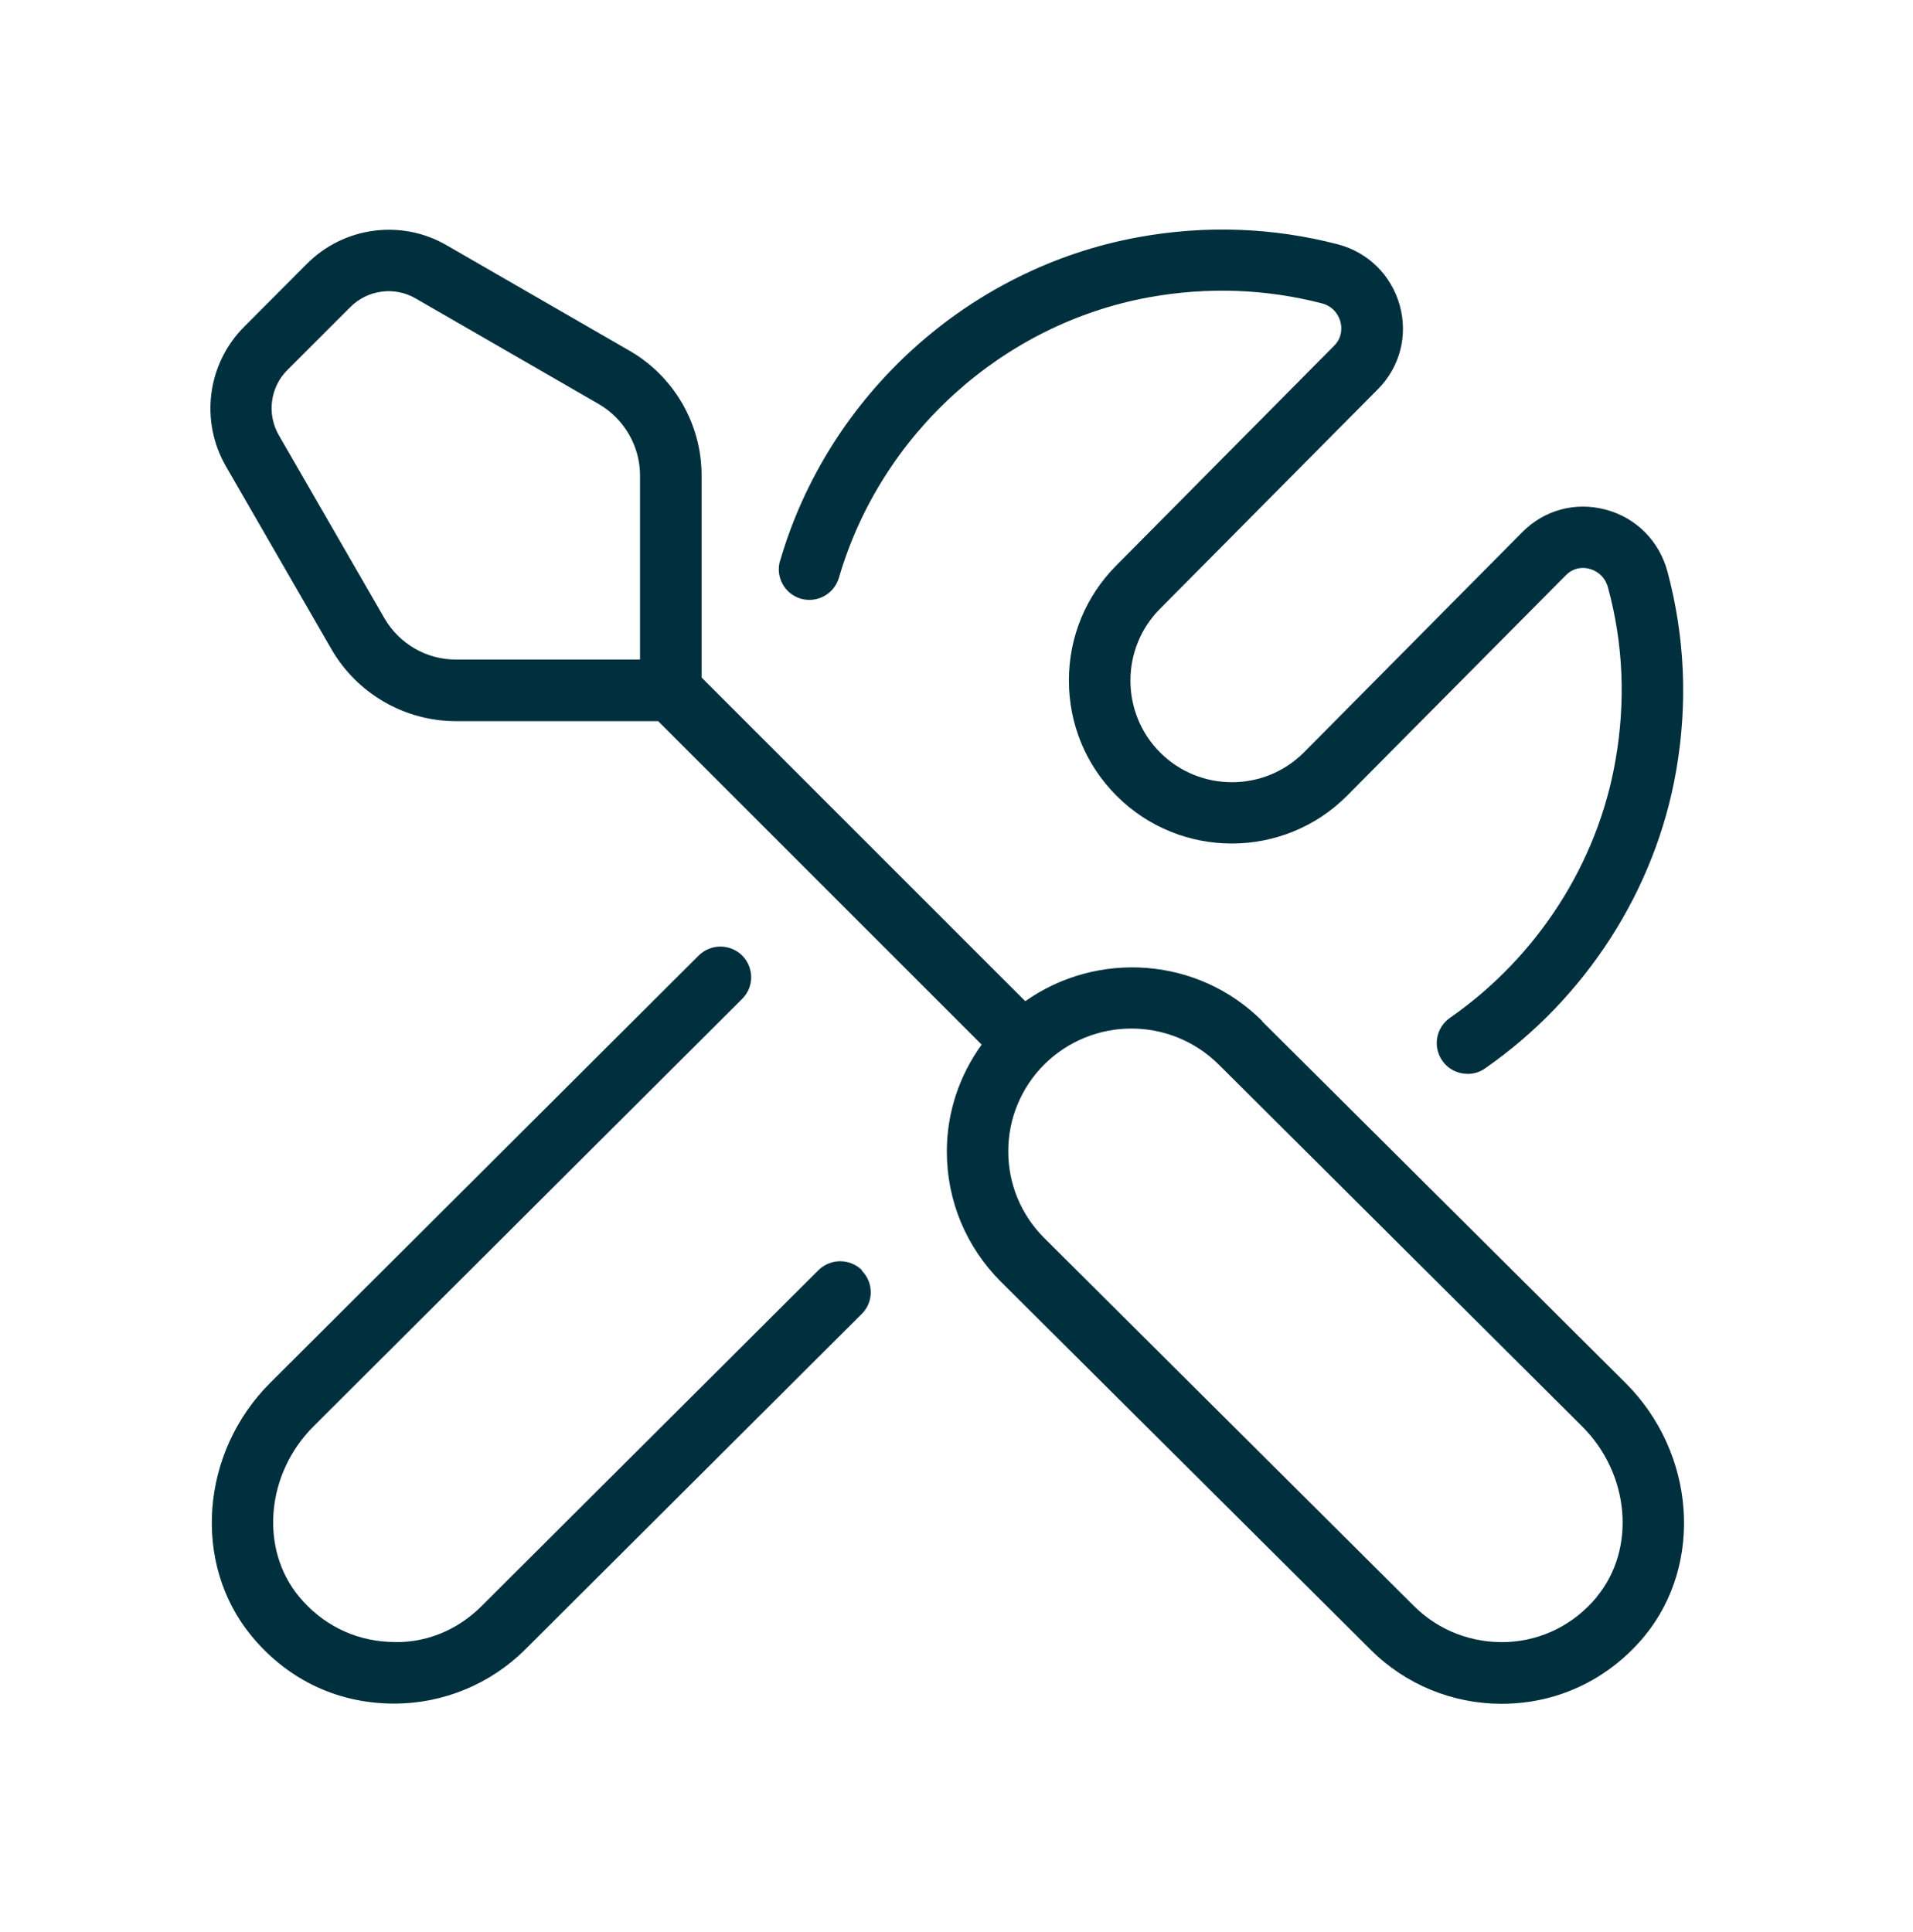 <svg width="100" height="101" viewBox="0 0 100 101" fill="none" xmlns="http://www.w3.org/2000/svg">
<path d="M65.975 53.37C62.615 50.02 57.365 49.68 53.595 52.34L36.675 35.42V24.85C36.675 22.17 35.235 19.68 32.915 18.34L23.345 12.82C20.985 11.45 17.985 11.85 16.055 13.78L12.765 17.08C10.835 19.01 10.445 22 11.806 24.37L17.326 33.94C18.666 36.26 21.155 37.7 23.835 37.7H34.405L51.316 54.61C50.145 56.23 49.495 58.16 49.495 60.2C49.495 62.78 50.505 65.19 52.325 67.01L71.655 86.25C73.465 88.06 75.935 89.07 78.485 89.07C81.625 89.07 84.235 87.63 85.975 85.52C89.065 81.75 88.625 75.94 84.975 72.3L65.965 53.38L65.975 53.37ZM20.095 32.32L14.575 22.75C13.935 21.64 14.125 20.24 15.025 19.34L18.316 16.05C19.215 15.15 20.625 14.96 21.725 15.6L31.295 21.12C32.625 21.89 33.456 23.32 33.456 24.85V34.48H23.826C22.285 34.48 20.865 33.65 20.095 32.32ZM83.485 83.47C82.305 84.9 80.645 85.75 78.805 85.84C76.975 85.92 75.205 85.25 73.915 83.96L54.586 64.72C53.376 63.51 52.706 61.9 52.706 60.19C52.706 58.48 53.376 56.86 54.586 55.65C55.846 54.4 57.495 53.77 59.145 53.77C60.795 53.77 62.446 54.4 63.706 55.65C64.266 56.204 64.266 56.204 63.706 55.65L82.706 74.57C85.195 77.05 85.535 80.97 83.475 83.47H83.485ZM40.775 29.33C43.295 20.65 50.645 14.01 59.505 12.4C63.026 11.76 66.525 11.89 69.925 12.77C71.525 13.19 72.735 14.39 73.175 15.98C73.605 17.56 73.175 19.19 72.025 20.35L60.645 31.82C58.575 33.89 58.575 37.27 60.645 39.34C62.715 41.41 66.085 41.41 68.155 39.34L79.576 27.82C80.725 26.66 82.345 26.22 83.925 26.64C85.525 27.06 86.735 28.28 87.165 29.88C88.075 33.28 88.235 36.79 87.615 40.32C86.535 46.52 82.906 52.18 77.635 55.85C77.356 56.05 77.035 56.14 76.715 56.14C76.205 56.14 75.706 55.9 75.395 55.45C74.885 54.72 75.065 53.72 75.795 53.21C80.365 50.03 83.516 45.12 84.445 39.76C84.986 36.69 84.856 33.65 84.055 30.71C83.865 30.02 83.325 29.8 83.095 29.74C82.875 29.67 82.315 29.6 81.845 30.08L70.415 41.6C67.095 44.93 61.685 44.93 58.365 41.6C56.755 39.99 55.876 37.85 55.876 35.57C55.876 33.29 56.765 31.15 58.365 29.55L69.735 18.08C70.215 17.6 70.126 17.03 70.066 16.81C70.005 16.59 69.785 16.04 69.105 15.86C66.165 15.1 63.126 14.99 60.075 15.54C52.406 16.93 46.045 22.69 43.855 30.2C43.605 31.05 42.725 31.54 41.865 31.3C41.015 31.05 40.525 30.16 40.775 29.31V29.33ZM45.045 66.42C45.675 67.05 45.675 68.07 45.045 68.69L27.445 86.24C25.636 88.04 23.165 89.06 20.615 89.06C17.415 89.06 14.866 87.62 13.136 85.51C10.036 81.74 10.476 75.93 14.126 72.29L36.525 49.95C37.155 49.33 38.165 49.33 38.795 49.95C39.425 50.58 39.425 51.6 38.795 52.22L16.395 74.56C13.905 77.04 13.566 80.96 15.626 83.46C16.805 84.89 18.465 85.74 20.305 85.83C22.166 85.96 23.905 85.24 25.186 83.95L42.785 66.4C43.415 65.78 44.425 65.78 45.056 66.4L45.045 66.42Z" fill="#00303E"/>
</svg>
